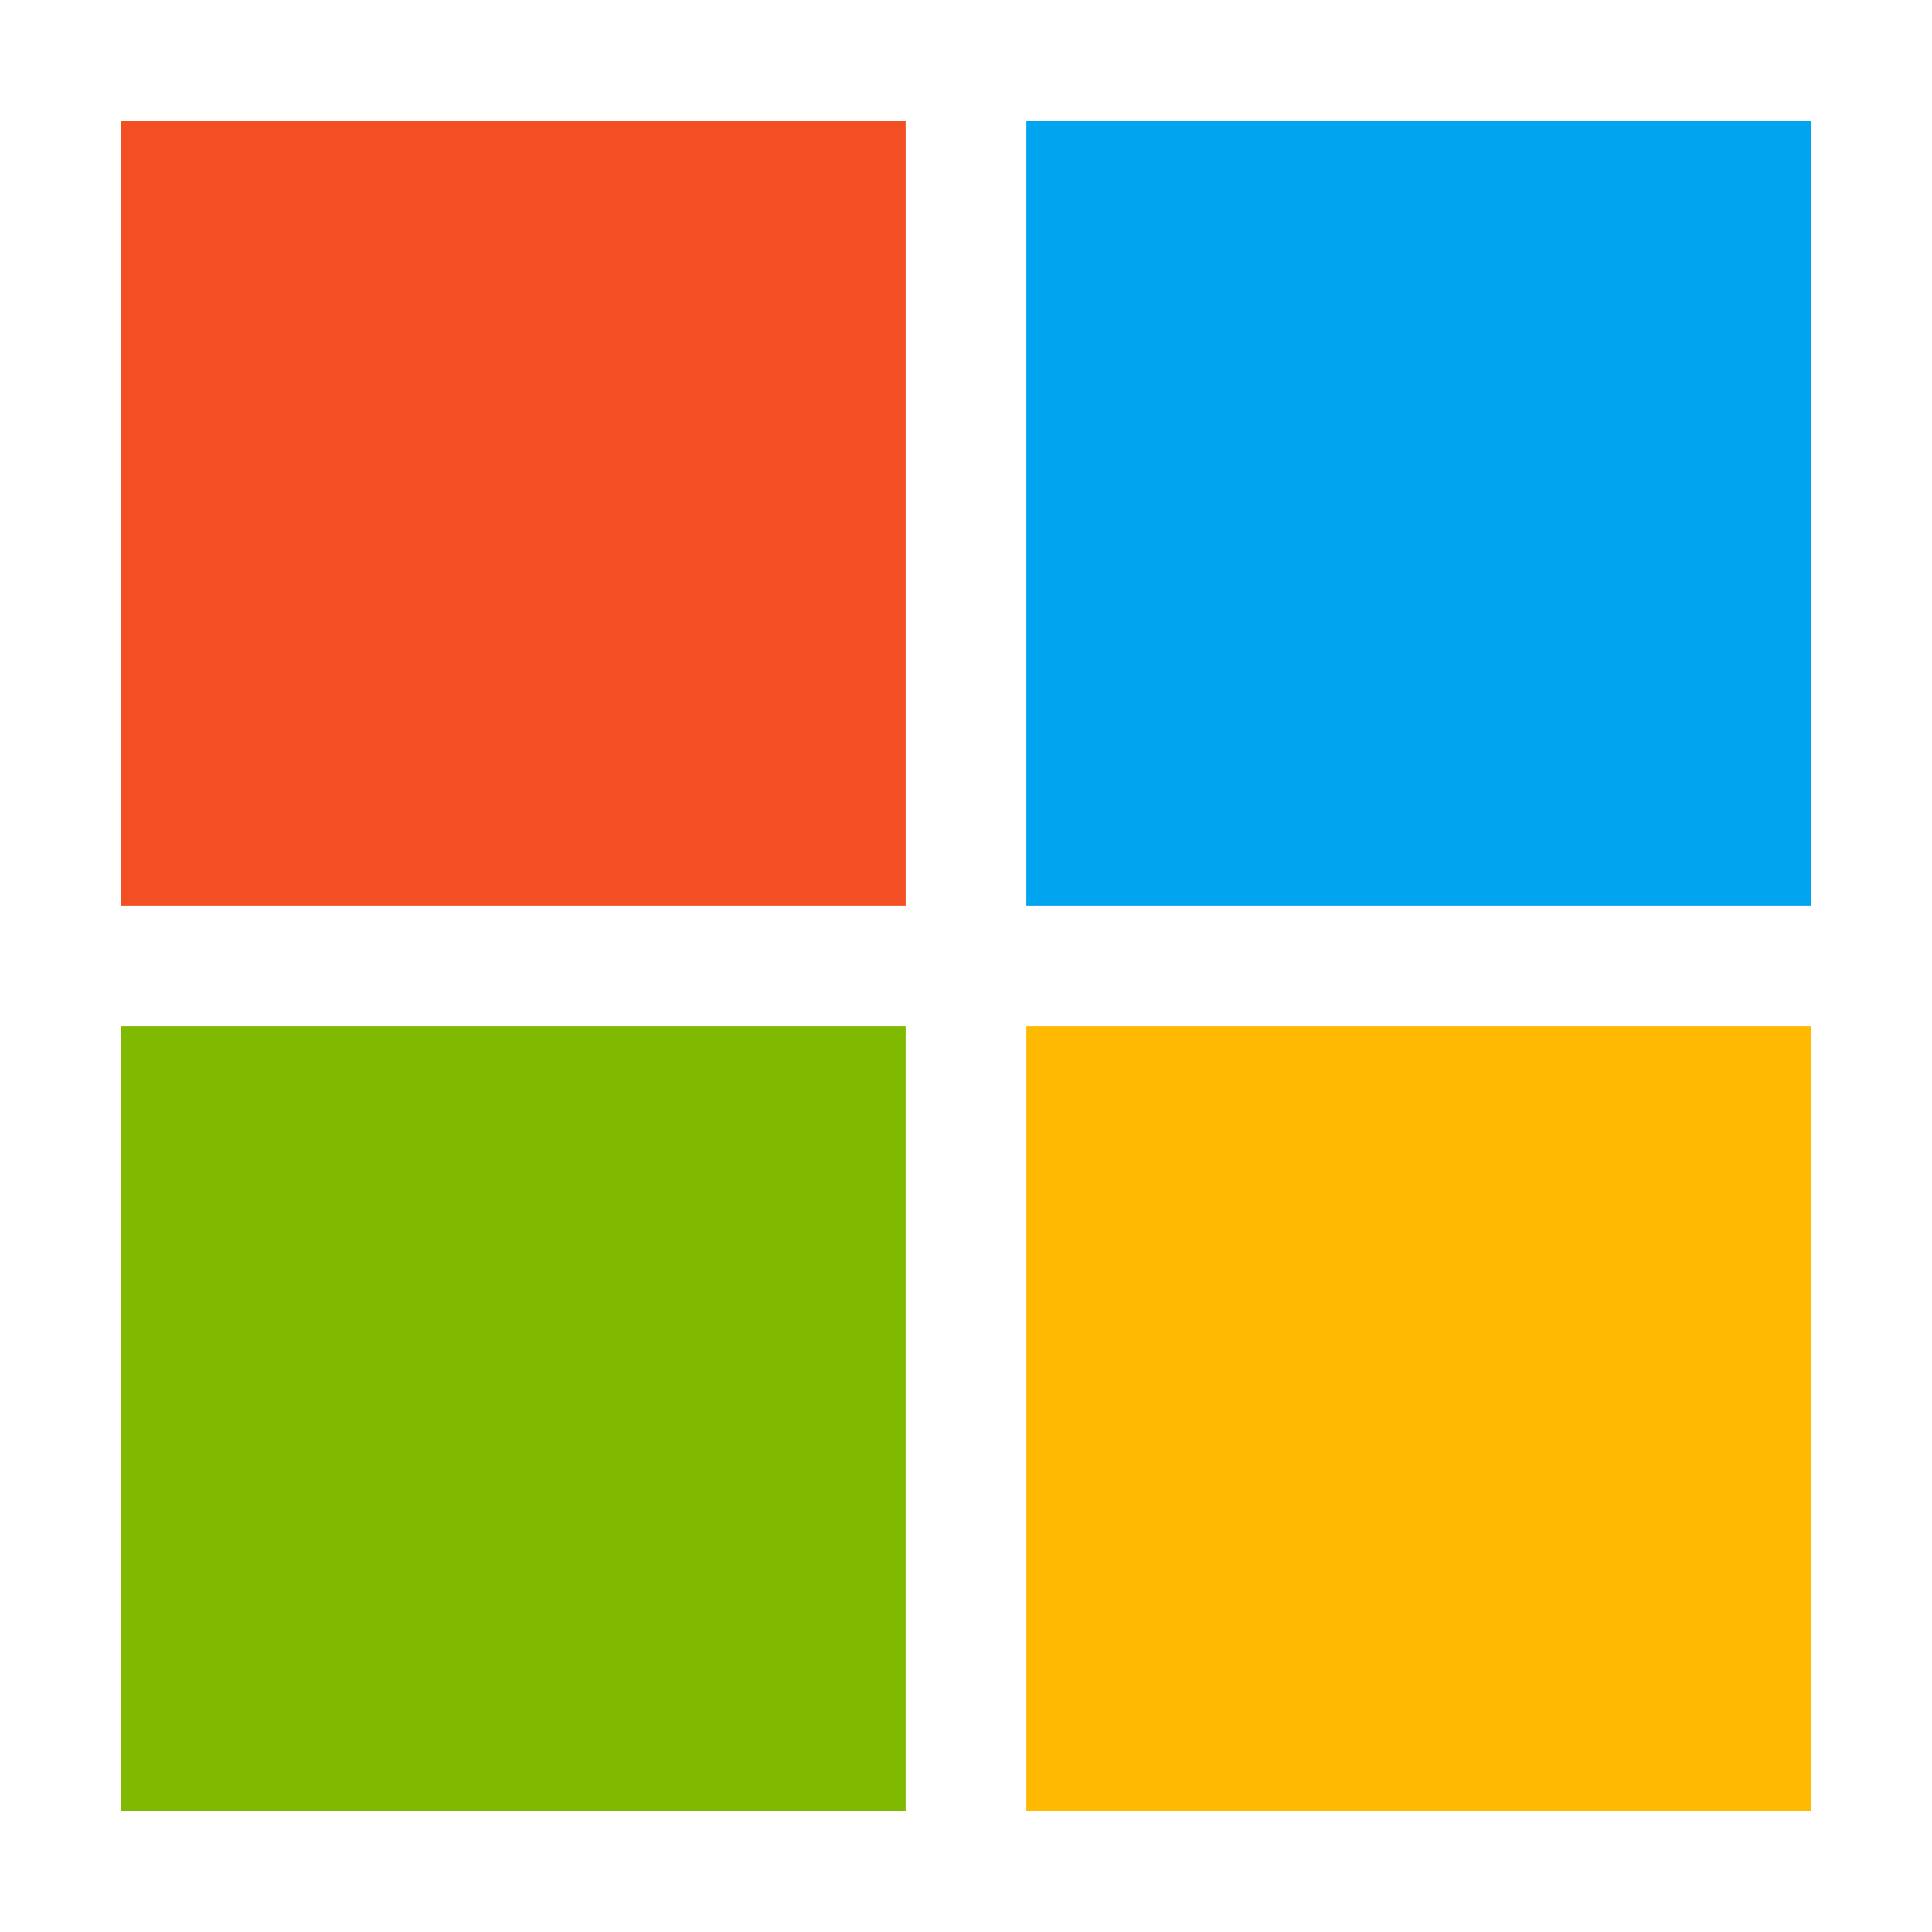 <svg width="64" height="64" viewBox="0 0 64 64" xmlns="http://www.w3.org/2000/svg">
  <rect x="4" y="4" width="26" height="26" fill="#F25022" />
  <rect x="34" y="4" width="26" height="26" fill="#00A4EF" />
  <rect x="4" y="34" width="26" height="26" fill="#7FBA00" />
  <rect x="34" y="34" width="26" height="26" fill="#FFB900" />
</svg>

